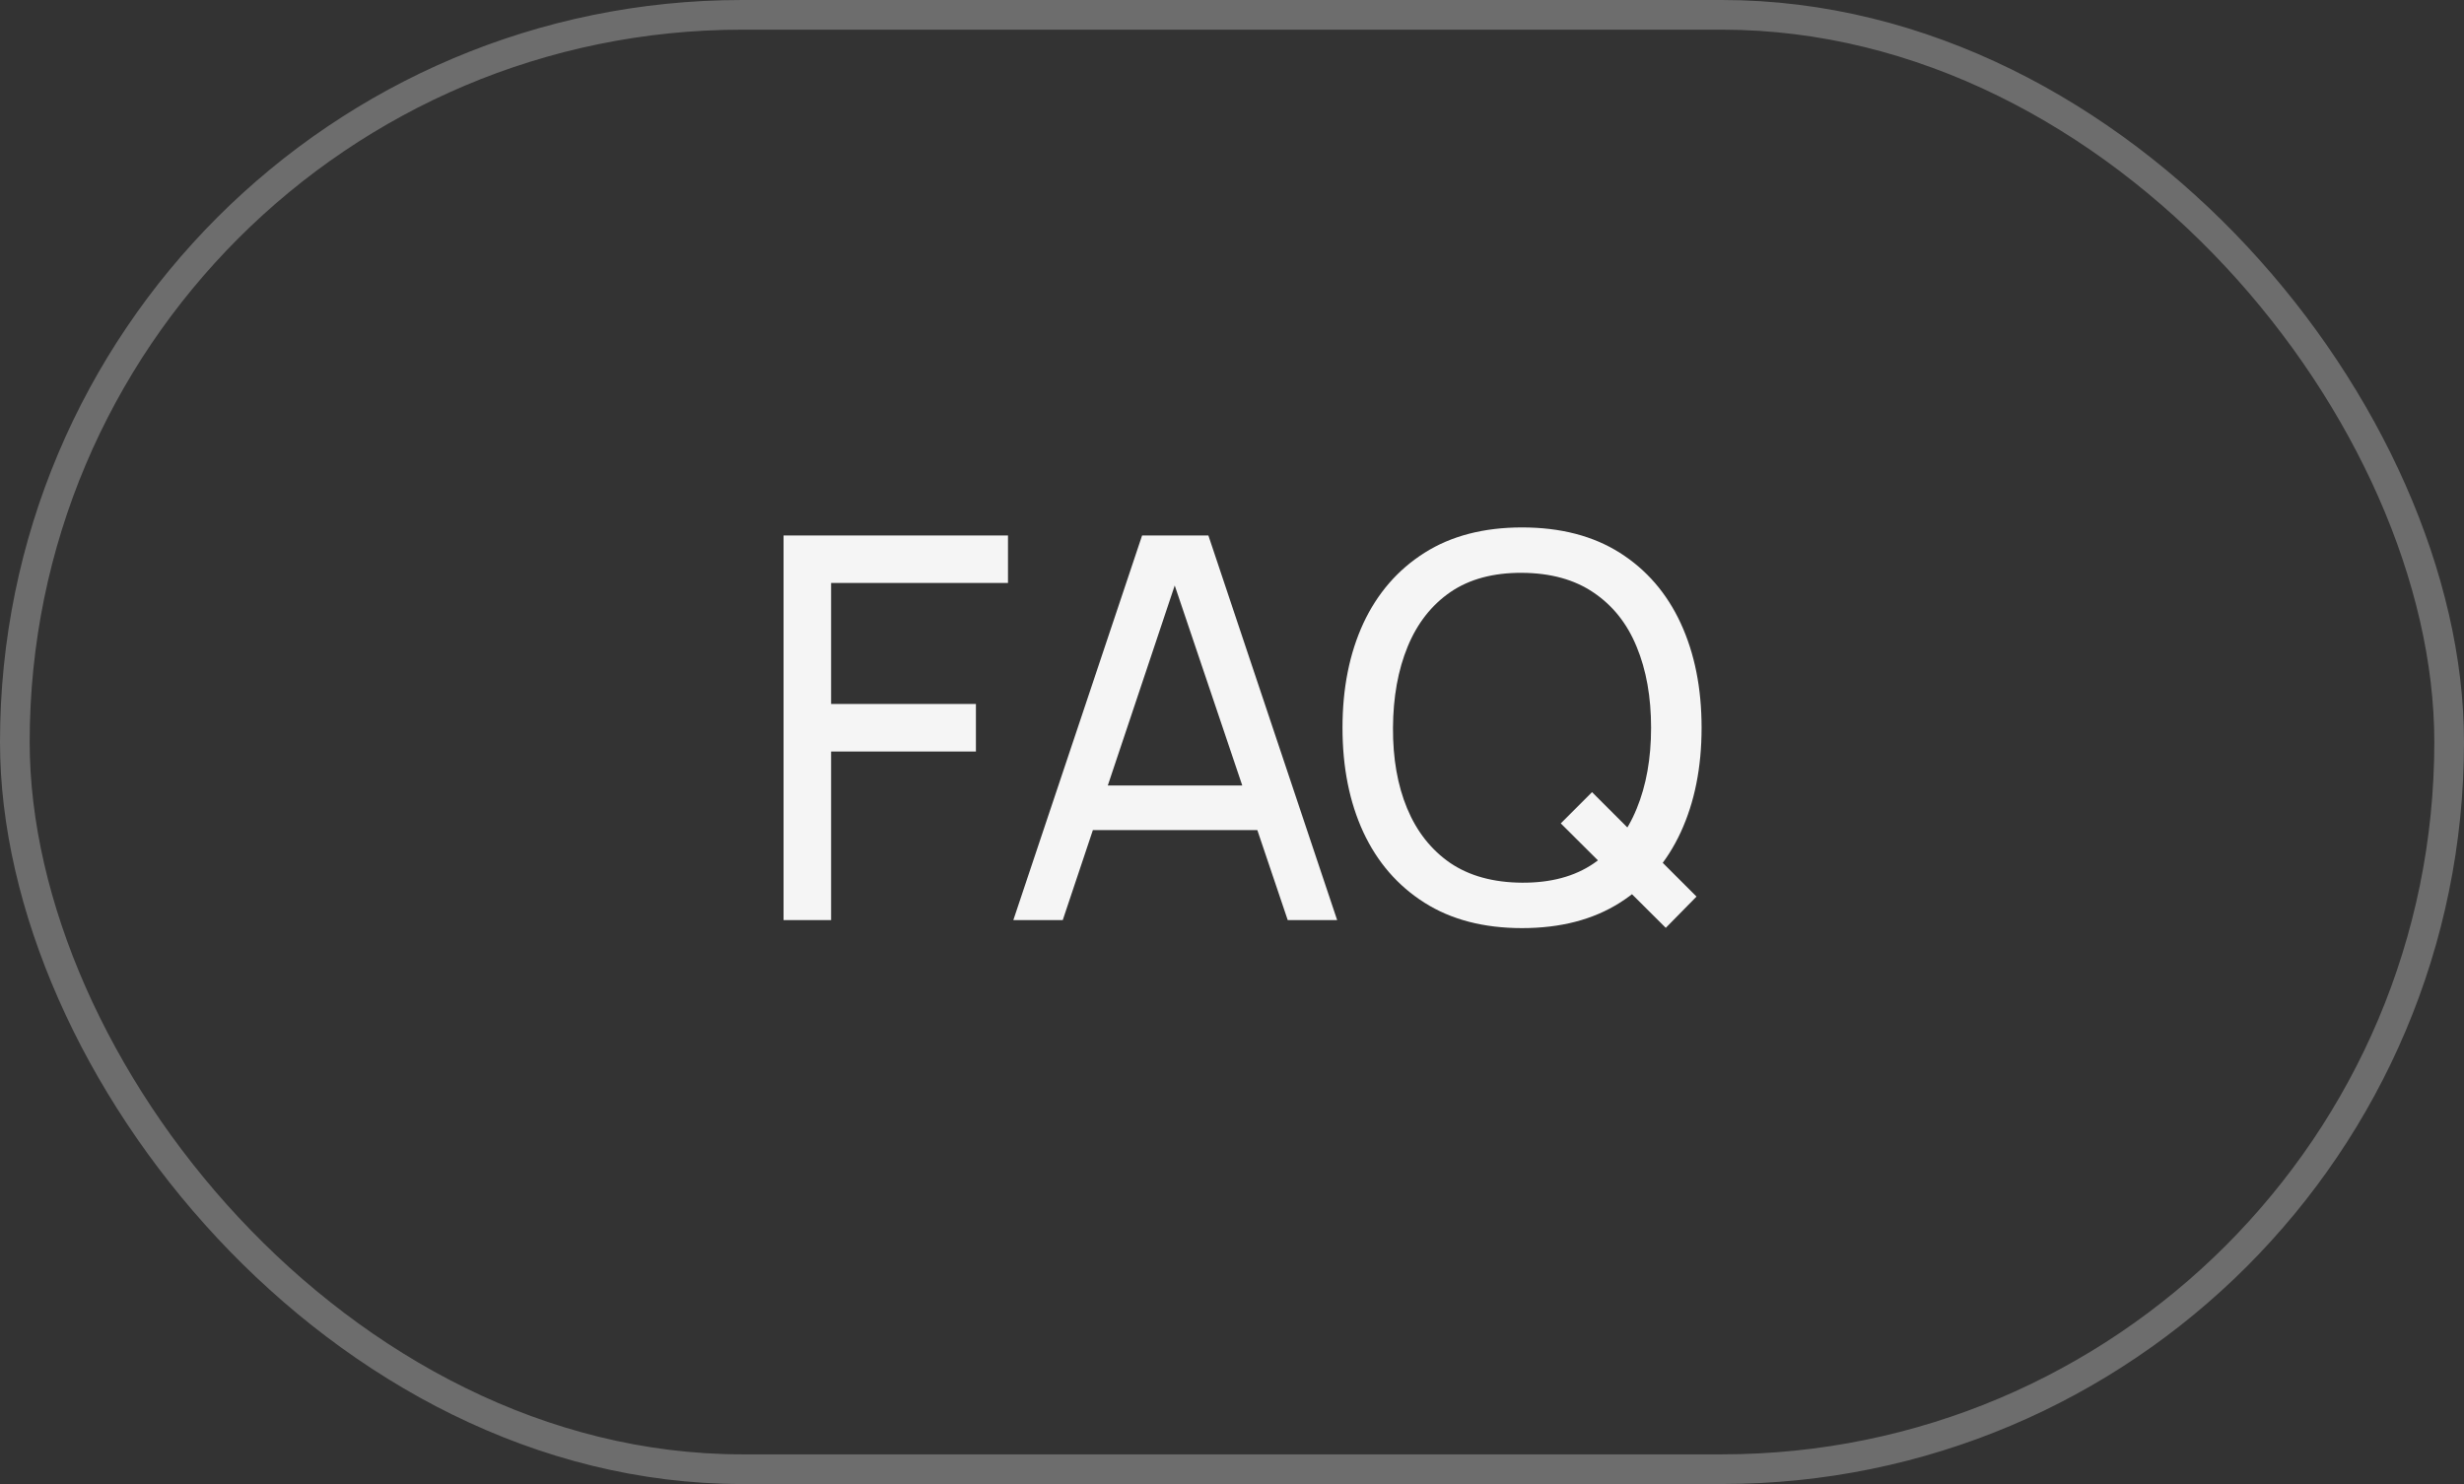 <?xml version="1.0" encoding="UTF-8"?> <svg xmlns="http://www.w3.org/2000/svg" width="83" height="50" viewBox="0 0 83 50" fill="none"><rect x="0" y="0" width="83" height="50" fill="#333333" stroke="none"/> <path d="M26.394 31V18.04H33.954V19.642H27.996V23.719H32.874V25.321H27.996V31H26.394ZM34.134 31L38.472 18.04H40.704L45.042 31H43.377L39.318 18.976H39.822L35.799 31H34.134ZM36.222 27.967V26.464H42.954V27.967H36.222ZM56.112 31.261L52.575 27.742L53.628 26.689L57.147 30.208L56.112 31.261ZM51.27 31.27C49.98 31.27 48.885 30.985 47.985 30.415C47.085 29.845 46.398 29.053 45.924 28.039C45.456 27.025 45.222 25.852 45.222 24.52C45.222 23.188 45.456 22.015 45.924 21.001C46.398 19.987 47.085 19.195 47.985 18.625C48.885 18.055 49.98 17.77 51.27 17.77C52.566 17.77 53.664 18.055 54.564 18.625C55.464 19.195 56.148 19.987 56.616 21.001C57.084 22.015 57.318 23.188 57.318 24.52C57.318 25.852 57.084 27.025 56.616 28.039C56.148 29.053 55.464 29.845 54.564 30.415C53.664 30.985 52.566 31.27 51.27 31.27ZM51.27 29.74C52.236 29.746 53.04 29.53 53.682 29.092C54.33 28.648 54.813 28.033 55.131 27.247C55.455 26.461 55.617 25.552 55.617 24.52C55.617 23.482 55.455 22.573 55.131 21.793C54.813 21.013 54.33 20.404 53.682 19.966C53.04 19.528 52.236 19.306 51.27 19.3C50.304 19.294 49.5 19.51 48.858 19.948C48.222 20.386 47.742 20.998 47.418 21.784C47.094 22.57 46.929 23.482 46.923 24.52C46.917 25.552 47.076 26.458 47.4 27.238C47.724 28.018 48.207 28.63 48.849 29.074C49.497 29.512 50.304 29.734 51.27 29.74Z" fill="#F5F5F5"></path> <rect opacity="0.3" x="0.5" y="0.5" width="82" height="49" rx="24.5" stroke="#F5F5F5"></rect> </svg> 